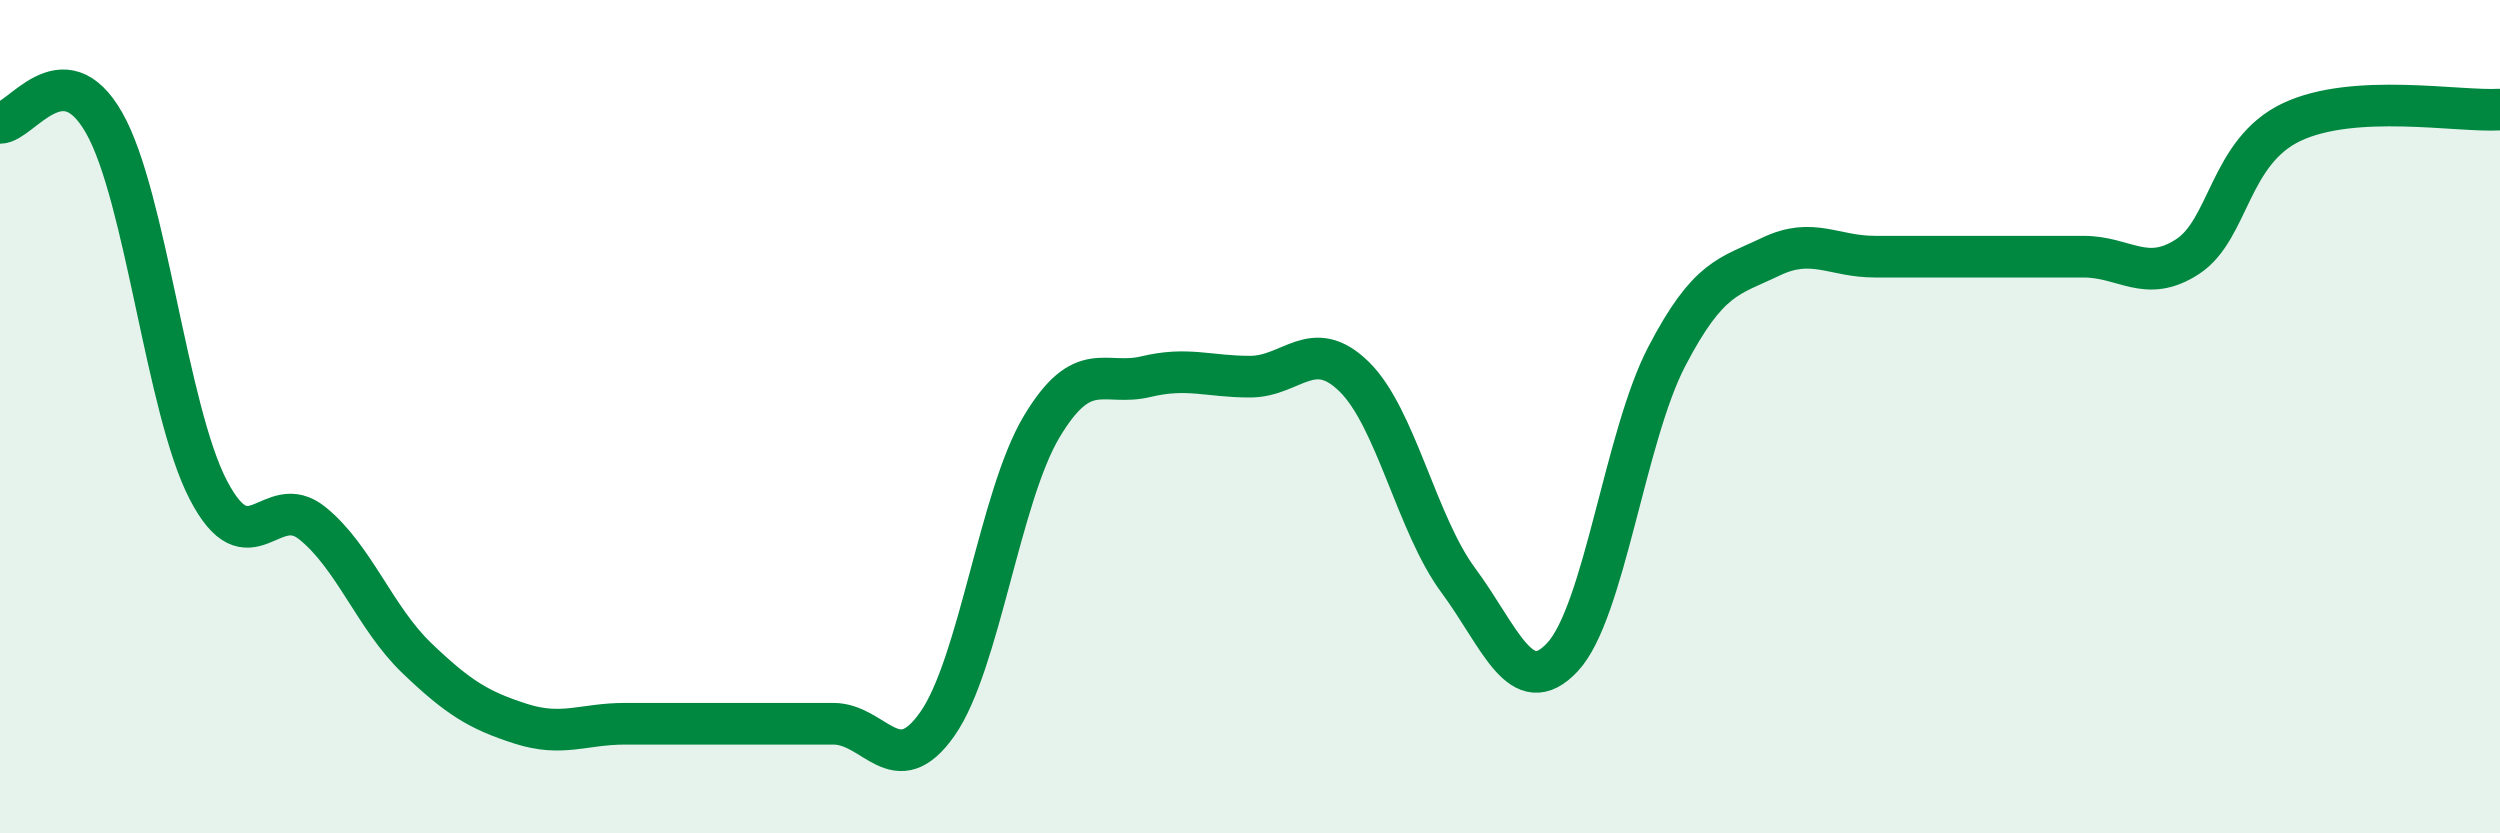 
    <svg width="60" height="20" viewBox="0 0 60 20" xmlns="http://www.w3.org/2000/svg">
      <path
        d="M 0,2.95 C 0.5,2.95 1.5,1.19 2.5,2.95 C 3.5,4.71 4,9.84 5,11.76 C 6,13.68 6.5,11.75 7.5,12.56 C 8.5,13.37 9,14.83 10,15.79 C 11,16.75 11.5,17.05 12.5,17.37 C 13.5,17.69 14,17.37 15,17.37 C 16,17.37 16.5,17.37 17.5,17.37 C 18.5,17.37 19,17.37 20,17.37 C 21,17.37 21.5,18.8 22.5,17.37 C 23.5,15.94 24,11.91 25,10.24 C 26,8.57 26.5,9.28 27.5,9.04 C 28.5,8.8 29,9.04 30,9.04 C 31,9.04 31.5,8.06 32.5,9.04 C 33.5,10.02 34,12.58 35,13.93 C 36,15.28 36.5,16.84 37.5,15.77 C 38.5,14.7 39,10.48 40,8.56 C 41,6.64 41.5,6.64 42.5,6.16 C 43.5,5.68 44,6.16 45,6.16 C 46,6.16 46.5,6.16 47.5,6.16 C 48.5,6.16 49,6.16 50,6.16 C 51,6.16 51.5,6.81 52.5,6.16 C 53.5,5.51 53.5,3.64 55,2.93 C 56.5,2.22 59,2.69 60,2.63L60 20L0 20Z"
        fill="#008740"
        opacity="0.1"
        stroke-linecap="round"
        stroke-linejoin="round"
      />
      <path
        d="M 0,2.95 C 0.5,2.95 1.5,1.19 2.5,2.95 C 3.5,4.71 4,9.84 5,11.76 C 6,13.68 6.5,11.75 7.5,12.56 C 8.5,13.37 9,14.83 10,15.79 C 11,16.75 11.5,17.05 12.5,17.37 C 13.5,17.69 14,17.37 15,17.37 C 16,17.37 16.5,17.37 17.5,17.37 C 18.5,17.37 19,17.37 20,17.37 C 21,17.37 21.5,18.8 22.5,17.37 C 23.5,15.94 24,11.91 25,10.24 C 26,8.57 26.5,9.28 27.5,9.04 C 28.5,8.8 29,9.04 30,9.04 C 31,9.04 31.5,8.06 32.5,9.04 C 33.5,10.02 34,12.58 35,13.93 C 36,15.28 36.5,16.84 37.5,15.77 C 38.5,14.7 39,10.48 40,8.56 C 41,6.64 41.5,6.64 42.5,6.16 C 43.5,5.68 44,6.16 45,6.16 C 46,6.16 46.5,6.16 47.5,6.16 C 48.5,6.16 49,6.16 50,6.16 C 51,6.16 51.5,6.81 52.5,6.16 C 53.5,5.51 53.5,3.64 55,2.93 C 56.5,2.22 59,2.69 60,2.63"
        stroke="#008740"
        stroke-width="1"
        fill="none"
        stroke-linecap="round"
        stroke-linejoin="round"
      />
    </svg>
  